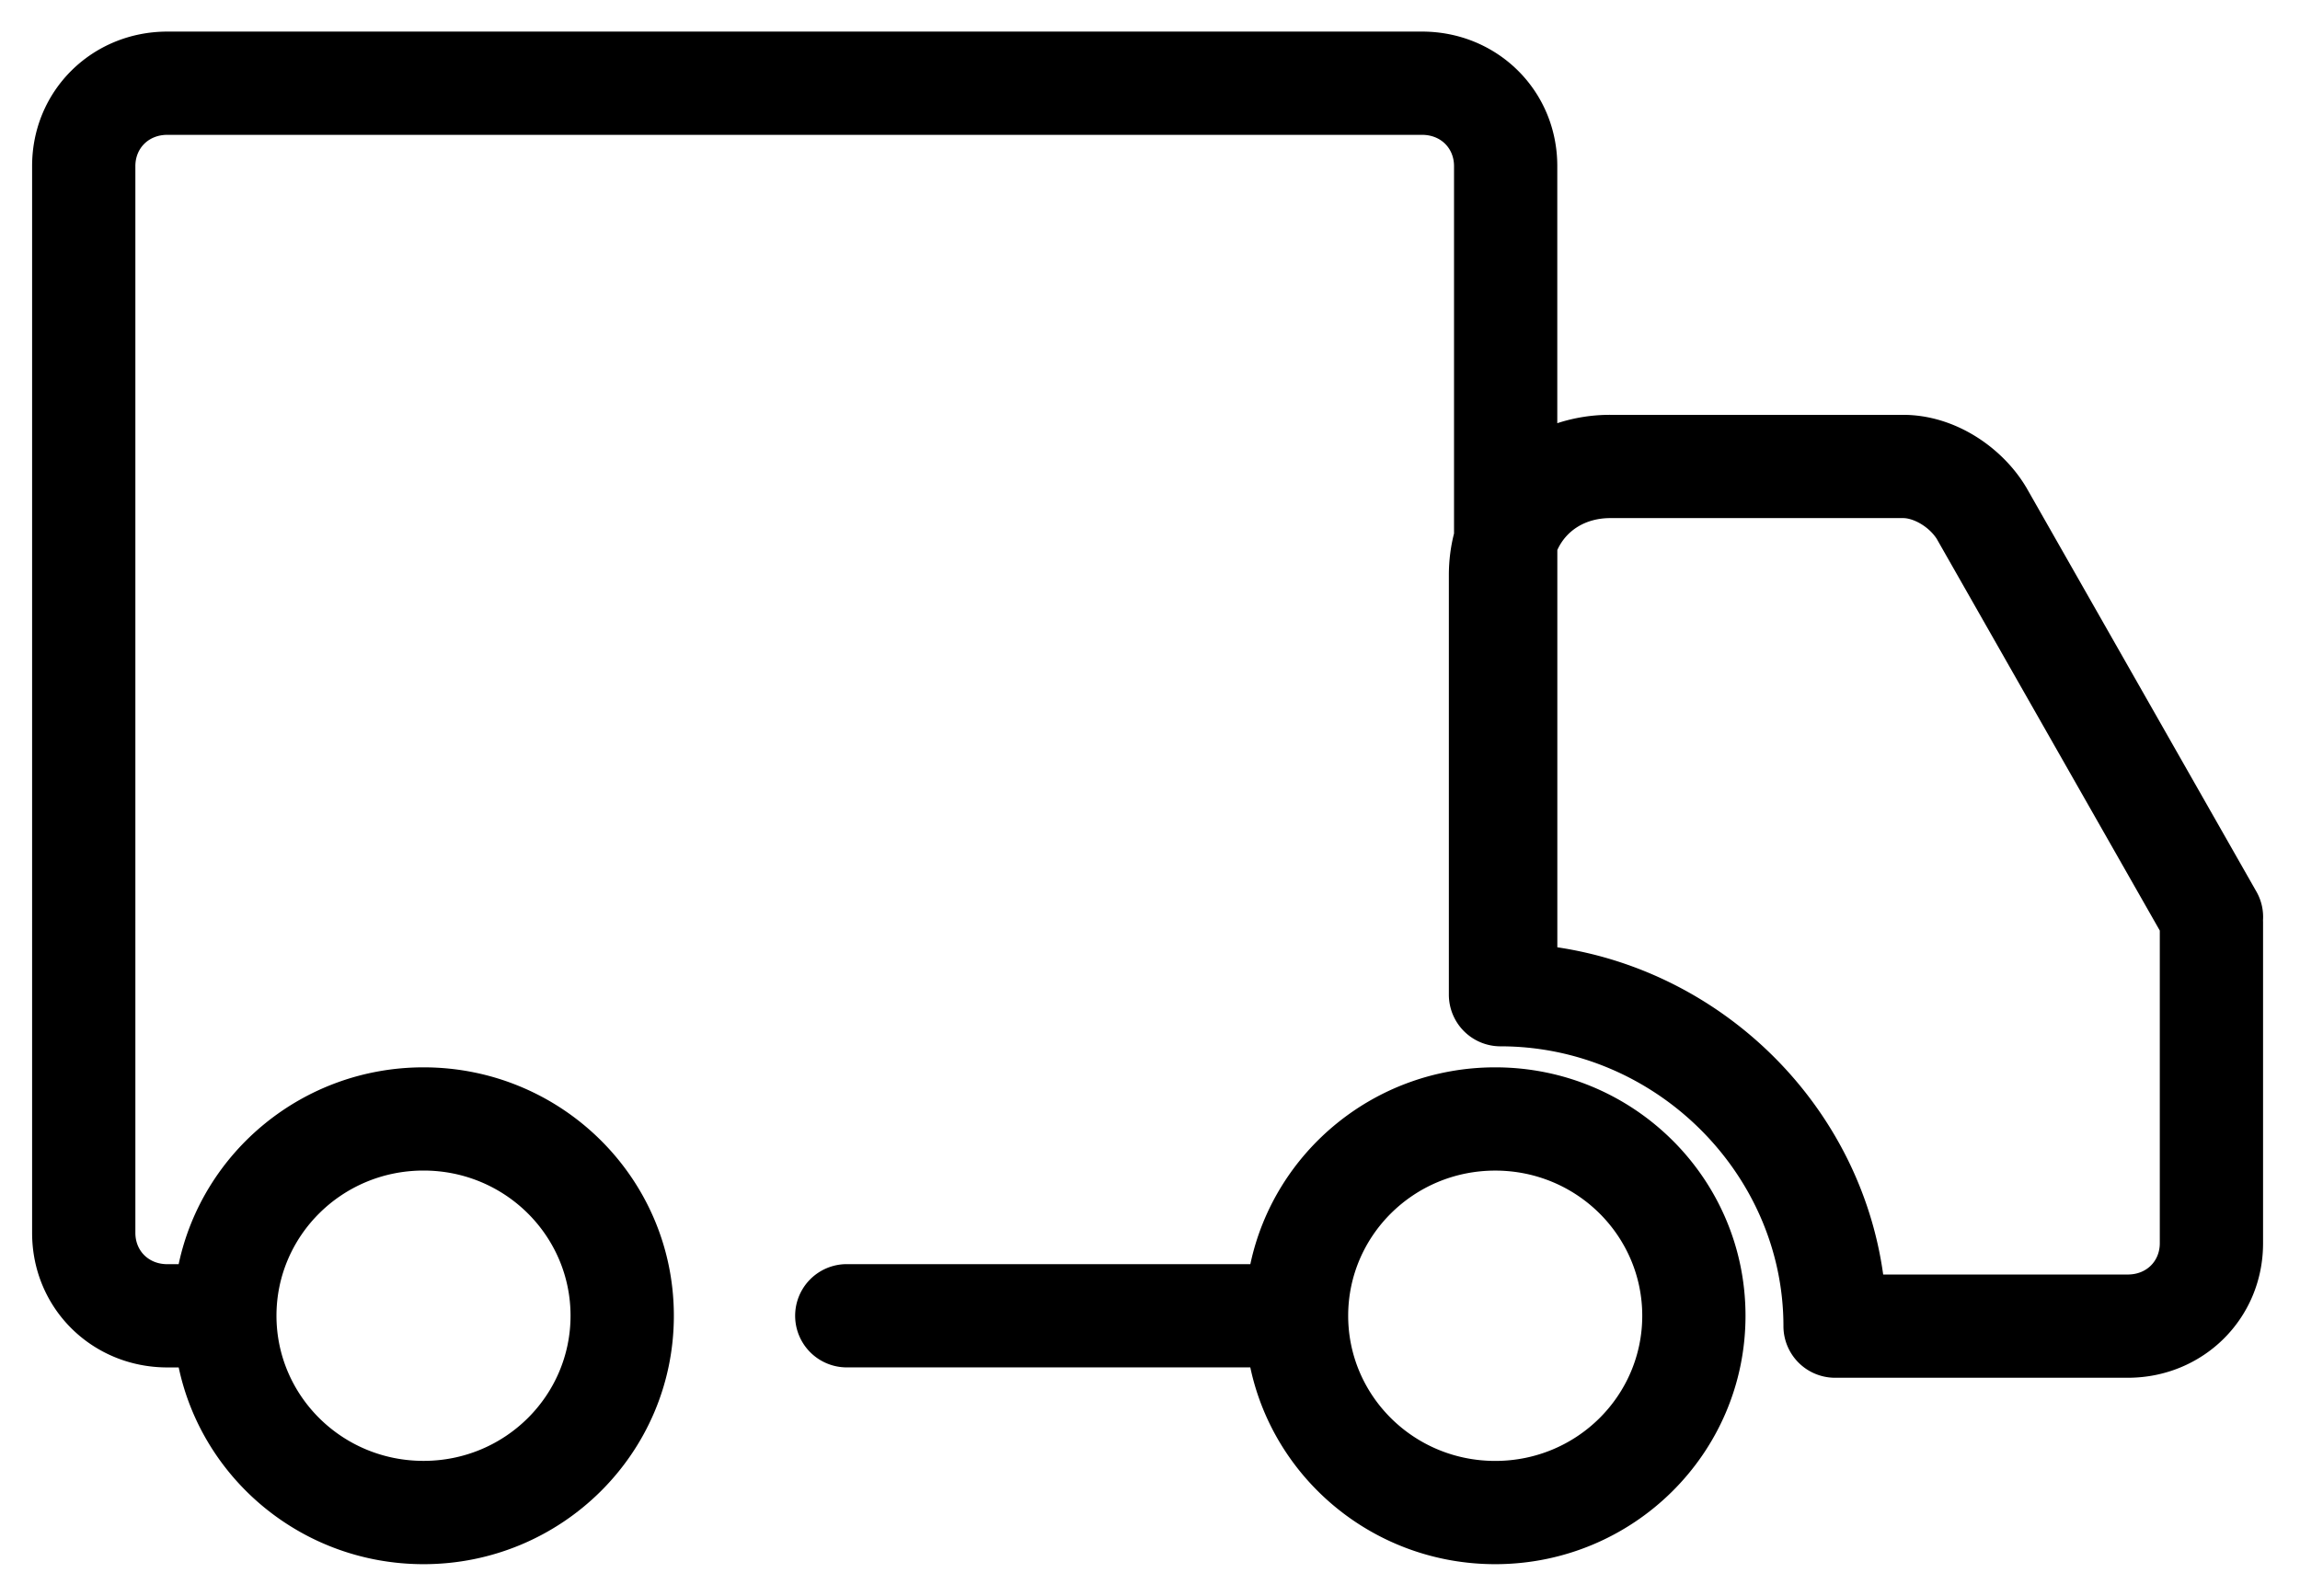 <svg width="49" height="34" viewBox="0 0 49 34" fill="none" xmlns="http://www.w3.org/2000/svg"><path fill-rule="evenodd" clip-rule="evenodd" d="M.684 3.538c0-1.61 1.281-2.865 2.882-2.865h26.73c1.6 0 2.881 1.255 2.881 2.865v5.479a3.602 3.602 0 011.13-.178h6.236c1.113 0 2.111.697 2.611 1.523a.318.318 0 01.016.026l4.9 8.607c.11.192.155.404.142.61l.001.044v6.841c0 1.61-1.282 2.866-2.882 2.866h-6.126l-.05-.001-.06.001a1.1 1.1 0 01-1.1-1.1c0-3.245-2.728-5.962-6.028-5.962a1.1 1.1 0 01-1.1-1.1v-8.938c0-.31.038-.607.11-.888v-7.83c0-.376-.277-.665-.682-.665H3.565c-.404 0-.681.29-.681.665V26.27c0 .376.277.666.682.666h.24c.51-2.402 2.658-4.194 5.218-4.194 2.936 0 5.332 2.359 5.332 5.293 0 2.935-2.396 5.293-5.332 5.293-2.56 0-4.707-1.79-5.217-4.192h-.241c-1.6 0-2.882-1.255-2.882-2.866V3.54zm40.583 7.954l4.746 8.336v6.662c0 .376-.277.666-.682.666H40.12c-.496-3.572-3.366-6.437-6.942-6.972v-8.465c.187-.414.596-.68 1.13-.68h6.236c.22 0 .553.18.724.453zM5.89 28.034c0-1.7 1.392-3.093 3.133-3.093 1.74 0 3.132 1.393 3.132 3.093s-1.391 3.093-3.132 3.093-3.133-1.393-3.133-3.093zm22.832.001c0-1.7 1.392-3.093 3.133-3.093 1.74 0 3.132 1.393 3.132 3.093s-1.391 3.093-3.132 3.093-3.133-1.393-3.133-3.093zm-2.085 1.1h-8.597a1.1 1.1 0 010-2.2h8.598c.51-2.402 2.658-4.193 5.217-4.193 2.936 0 5.332 2.359 5.332 5.293 0 2.935-2.396 5.293-5.332 5.293-2.56 0-4.708-1.79-5.218-4.193z" fill="#000"/></svg>